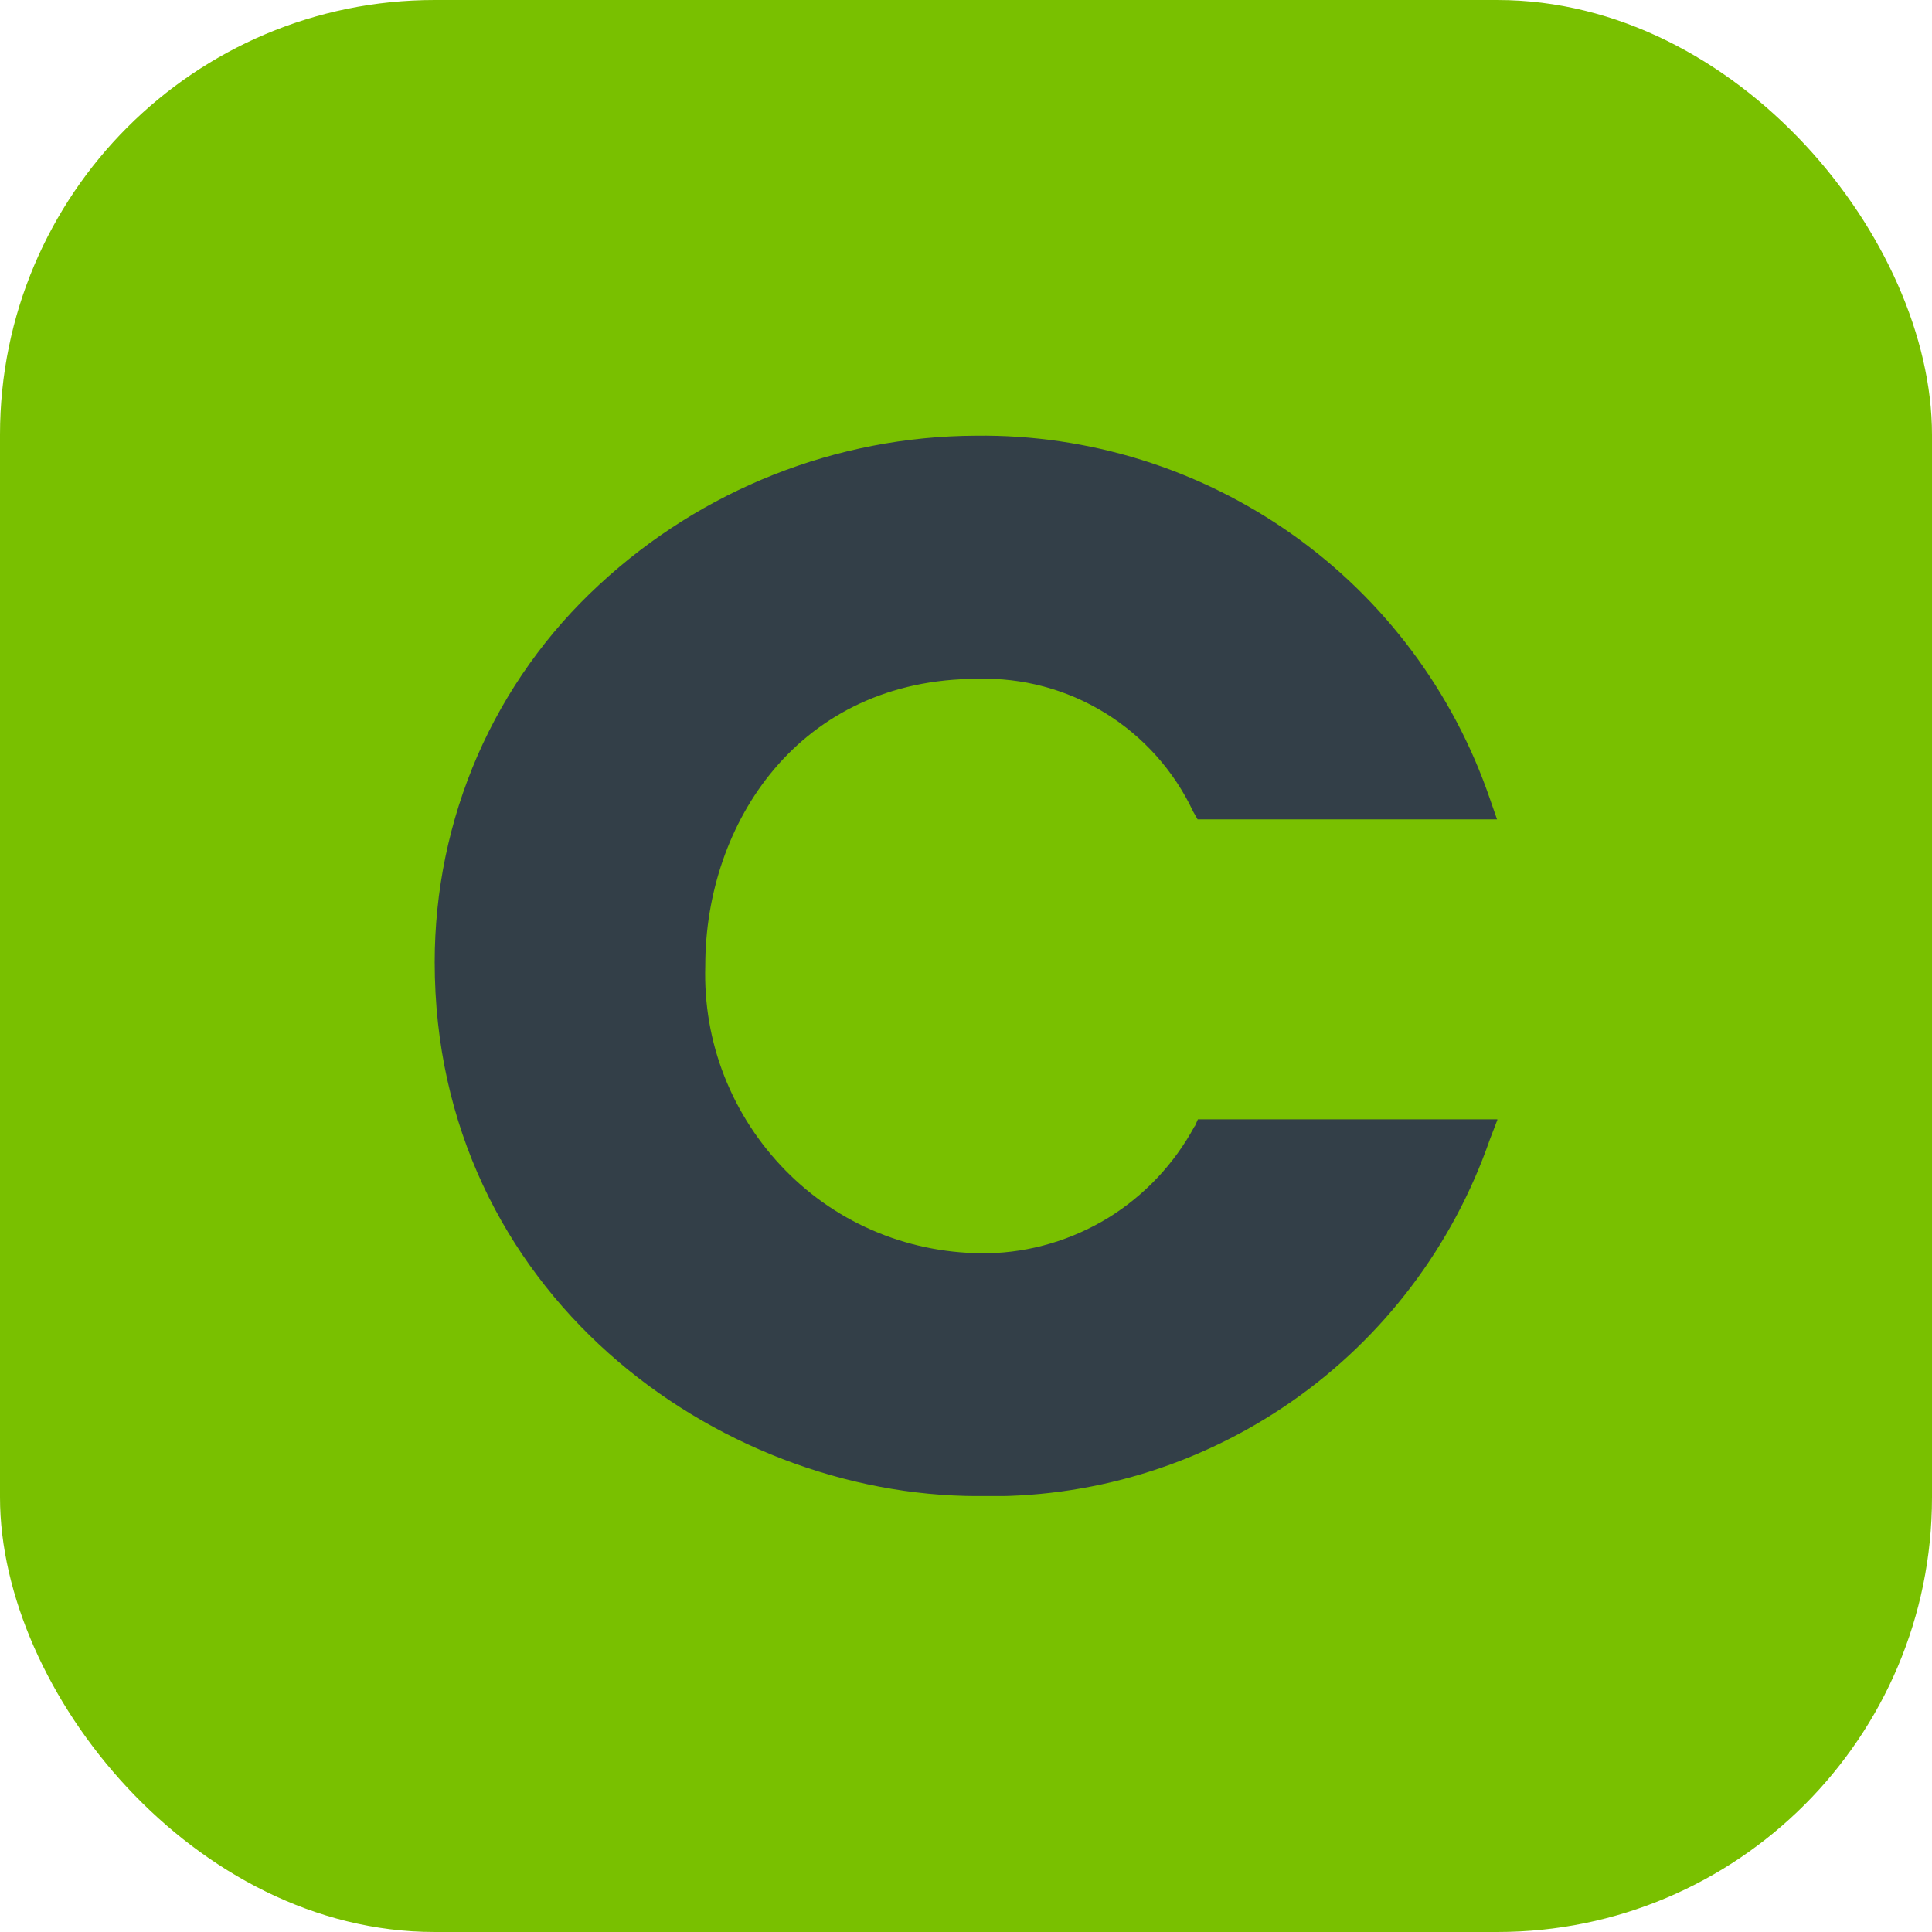 <svg width="4000" height="4000" viewBox="0 0 4000 4000" fill="none" xmlns="http://www.w3.org/2000/svg">
<rect width="4000" height="4000" rx="900" fill="#79C000"/>
<g clip-path="url(#clip0_544_25)">
<path d="M2473.23 2331.83C2431.33 2409.31 2369.92 2474.74 2294.73 2521.23C2219.54 2567.15 2133.45 2592.98 2045.63 2594.7C1967.57 2595.85 1890.09 2581.5 1818.34 2552.23C1746.02 2522.95 1680.59 2478.76 1626.06 2423.09C1571.54 2367.41 1528.49 2301.41 1499.79 2228.51C1471.09 2155.62 1457.89 2078.13 1460.19 1999.5C1460.19 1704.48 1654.19 1405.45 2023.82 1405.45C2116.8 1402.58 2208.64 1427.26 2287.84 1476.05C2367.05 1524.83 2430.76 1596 2470.36 1680.38L2479.55 1696.45H3099.43L3085.08 1655.12C3009.31 1433 2865.82 1240.72 2674.69 1105.84C2482.99 970.385 2253.98 899.214 2020.38 902.083C1731.1 903.231 1453.3 1013.43 1240.93 1210.3C1133.03 1309.6 1046.93 1430.7 988.39 1565.01C929.846 1699.89 900 1845.1 900 1992.04C900 2675.06 1483.15 3097.49 2024.39 3097.49C2256.27 3103.23 2483.56 3034.36 2674.12 2901.77C2864.68 2769.18 3008.17 2579.2 3084.5 2359.38L3100.57 2317.48H2480.12L2473.81 2331.83H2473.23Z" fill="#333F48"/>
</g>
<defs>
<clipPath id="clip0_544_25">
<rect width="2200" height="2195.41" fill="white" transform="translate(900 902)"/>
</clipPath>
</defs>
</svg>
